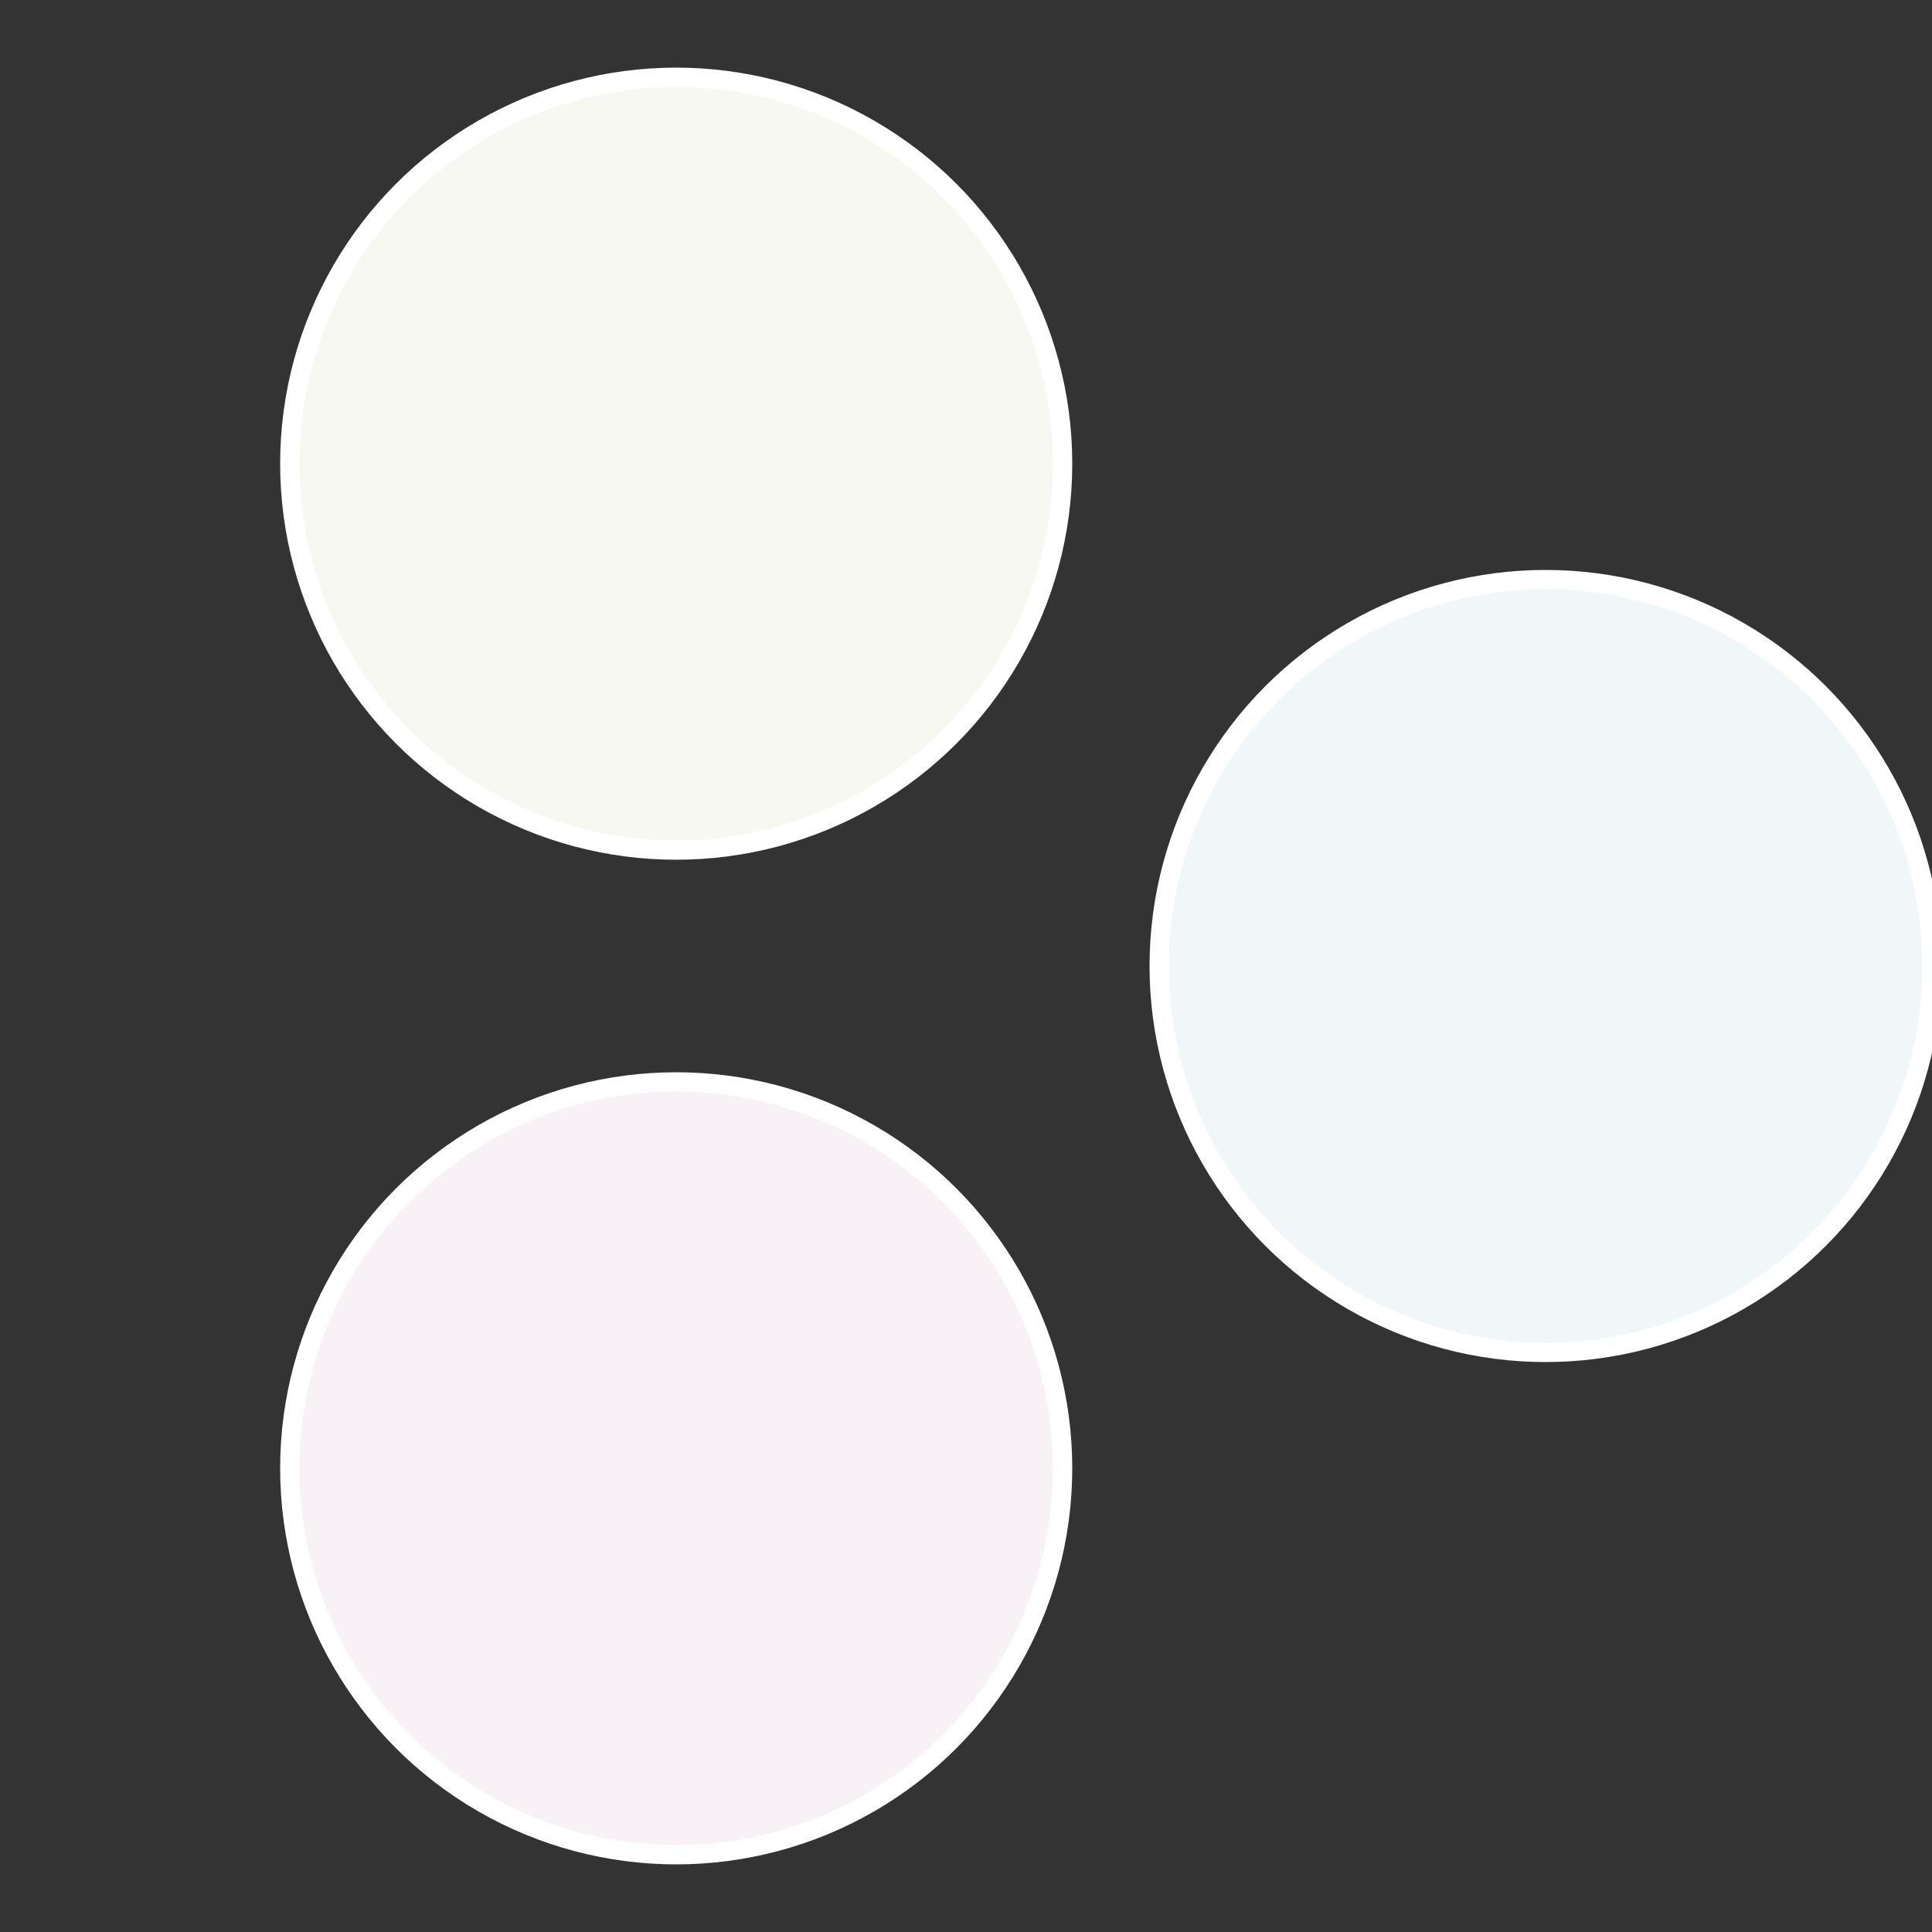 <?xml version="1.0" standalone="no"?>
<svg width="500" height="500" viewBox="-1 -1 2 2" xmlns="http://www.w3.org/2000/svg">
 
                <rect x="-1" y="-1" width="2" height="2" fill="#333333" stroke="none"/>
 
                <circle cx="0.6" cy="0" r="0.4" fill="#f1f6f8" stroke="#fff" stroke-width="1%" />
             
                <circle cx="-0.3" cy="0.52" r="0.4" fill="#f8f1f6" stroke="#fff" stroke-width="1%" />
             
                <circle cx="-0.3" cy="-0.52" r="0.4" fill="#f6f8f1" stroke="#fff" stroke-width="1%" />
            </svg>
